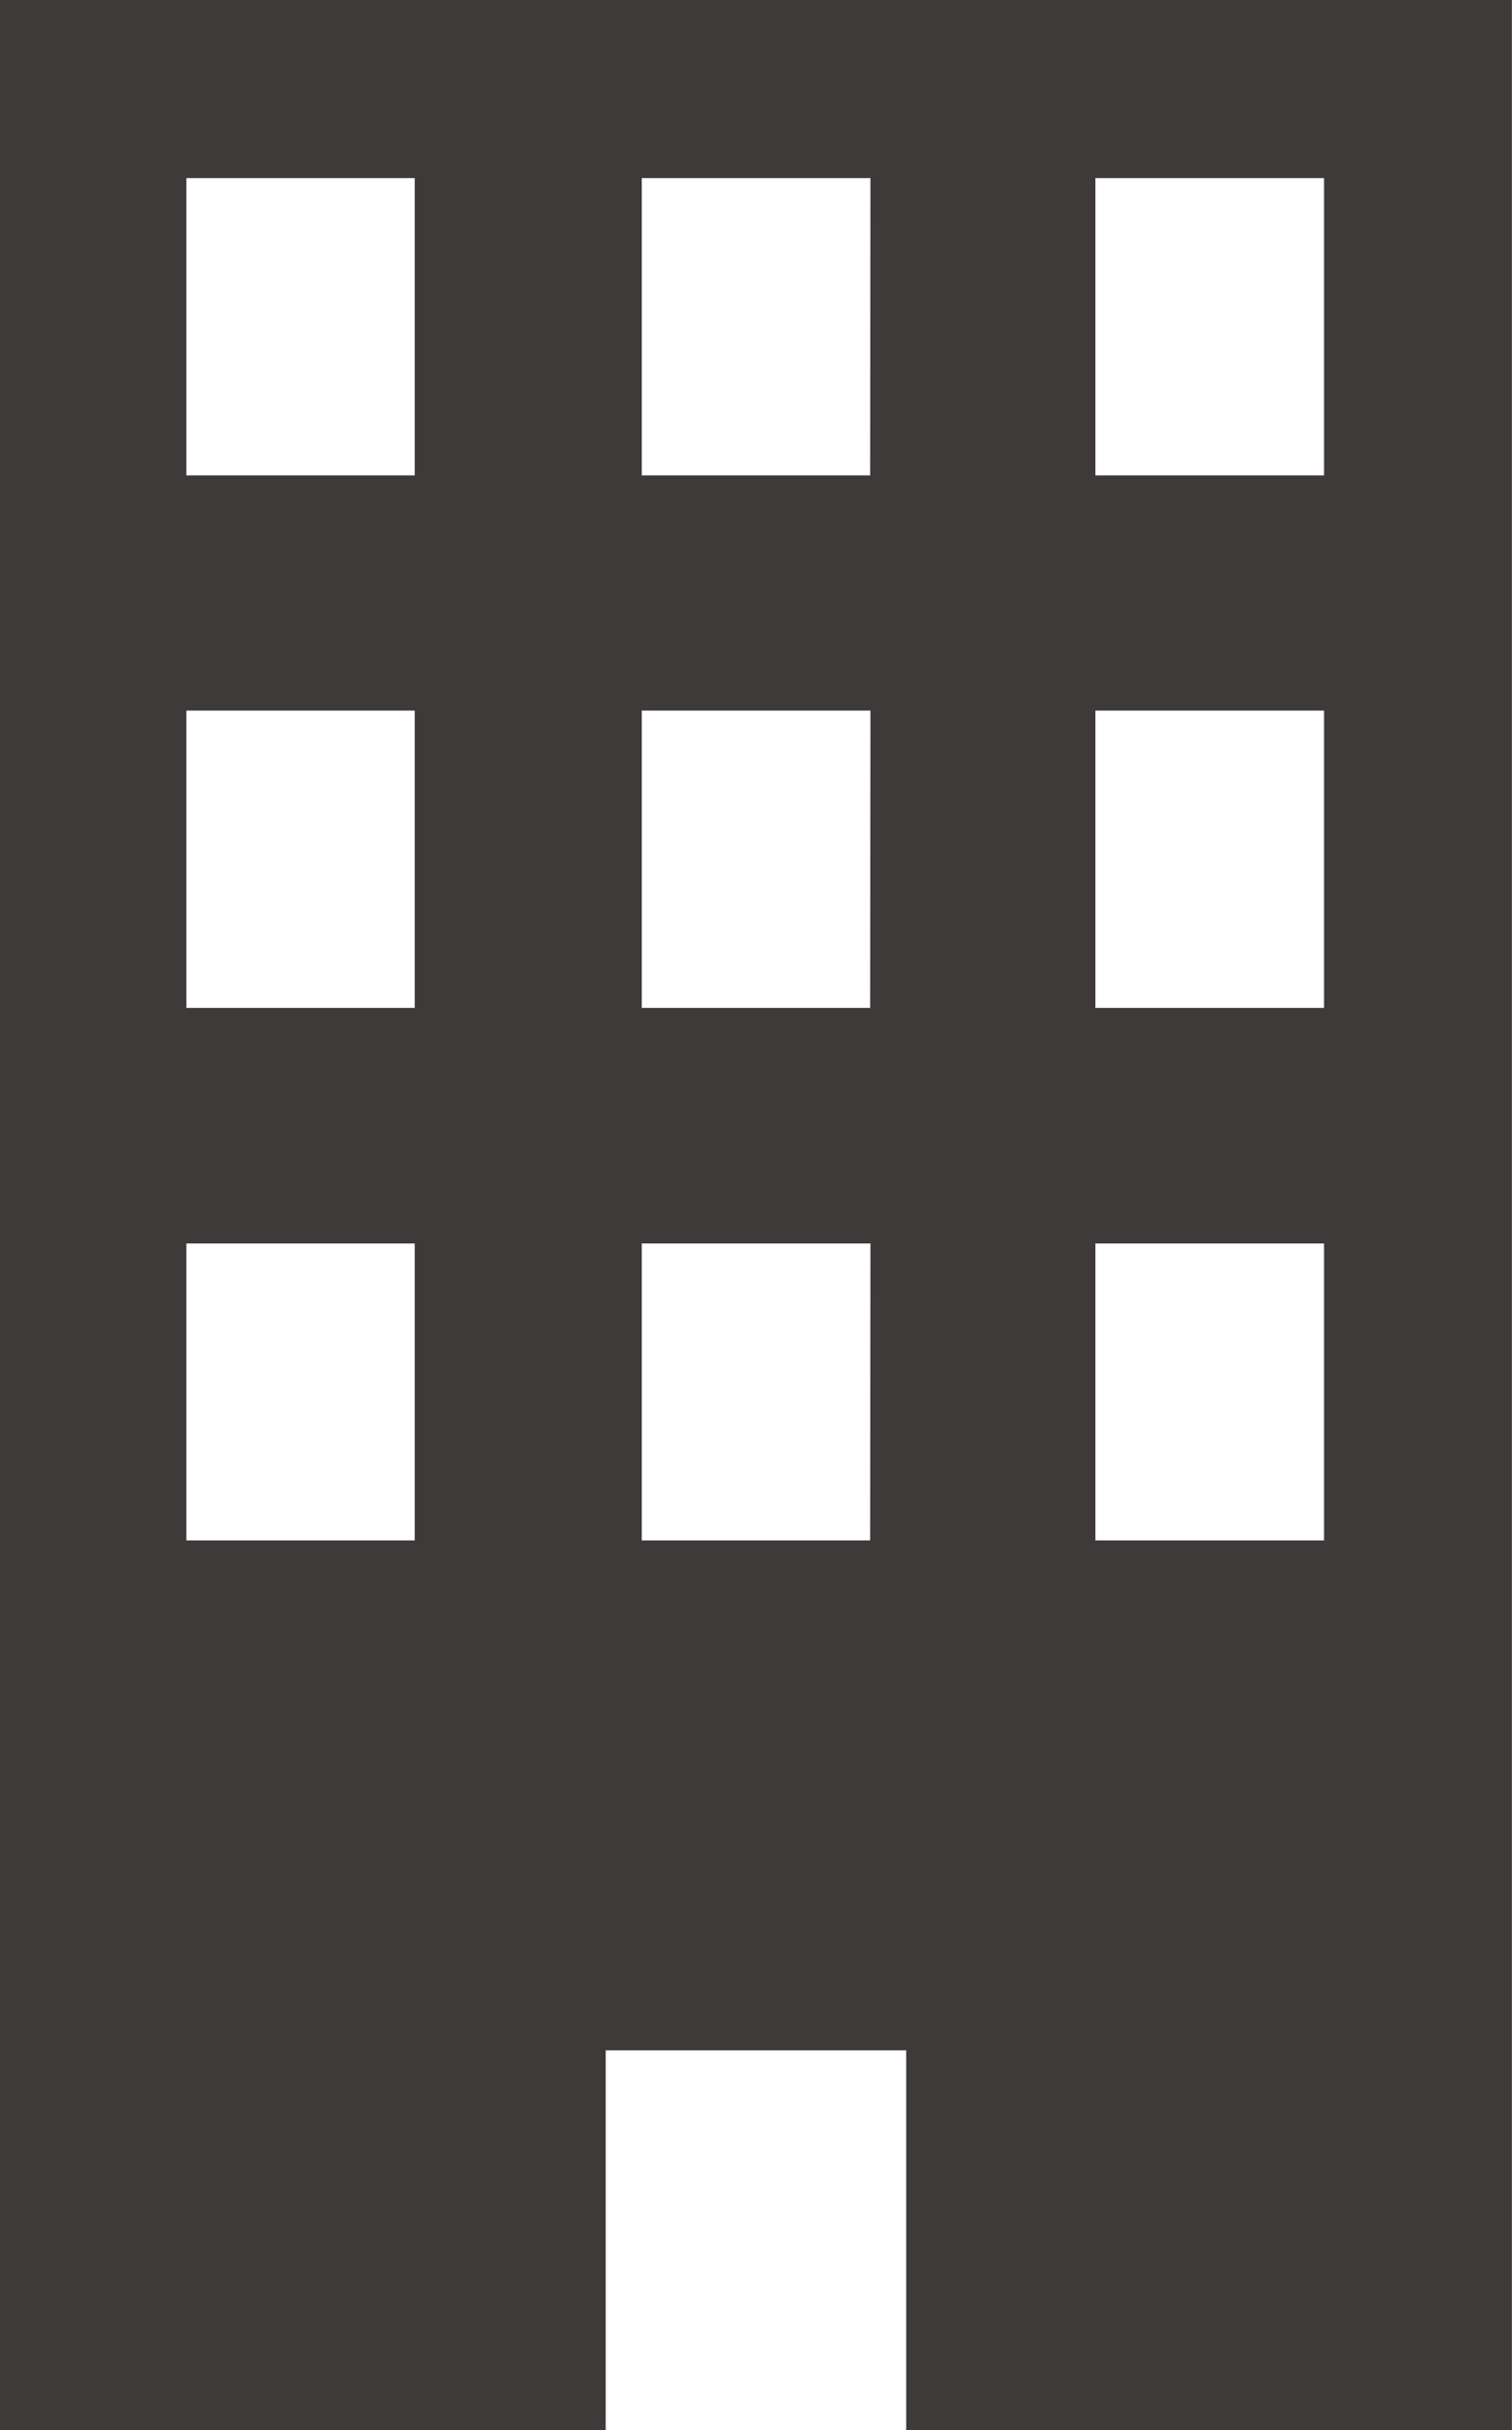 <svg id="レイヤー_2" data-name="レイヤー 2" xmlns="http://www.w3.org/2000/svg" viewBox="0 0 159.36 256"><defs><style>.cls-1{fill:#3e3a39;}</style></defs><path class="cls-1" d="M48.36,0V256H112.2V216h31.67v40h63.84V0ZM92.07,162.28H68V131H92.07Zm0-56.1H68V74.86H92.07Zm0-56.1H68V18.76H92.07Zm48,112.2H116V131h24.1Zm0-56.1H116V74.86h24.1Zm0-56.1H116V18.76h24.1Zm47.84,112.2h-24.1V131h24.1Zm0-56.1h-24.1V74.86h24.1Zm0-56.1h-24.1V18.76h24.1Z" transform="translate(-48.36)"/></svg>